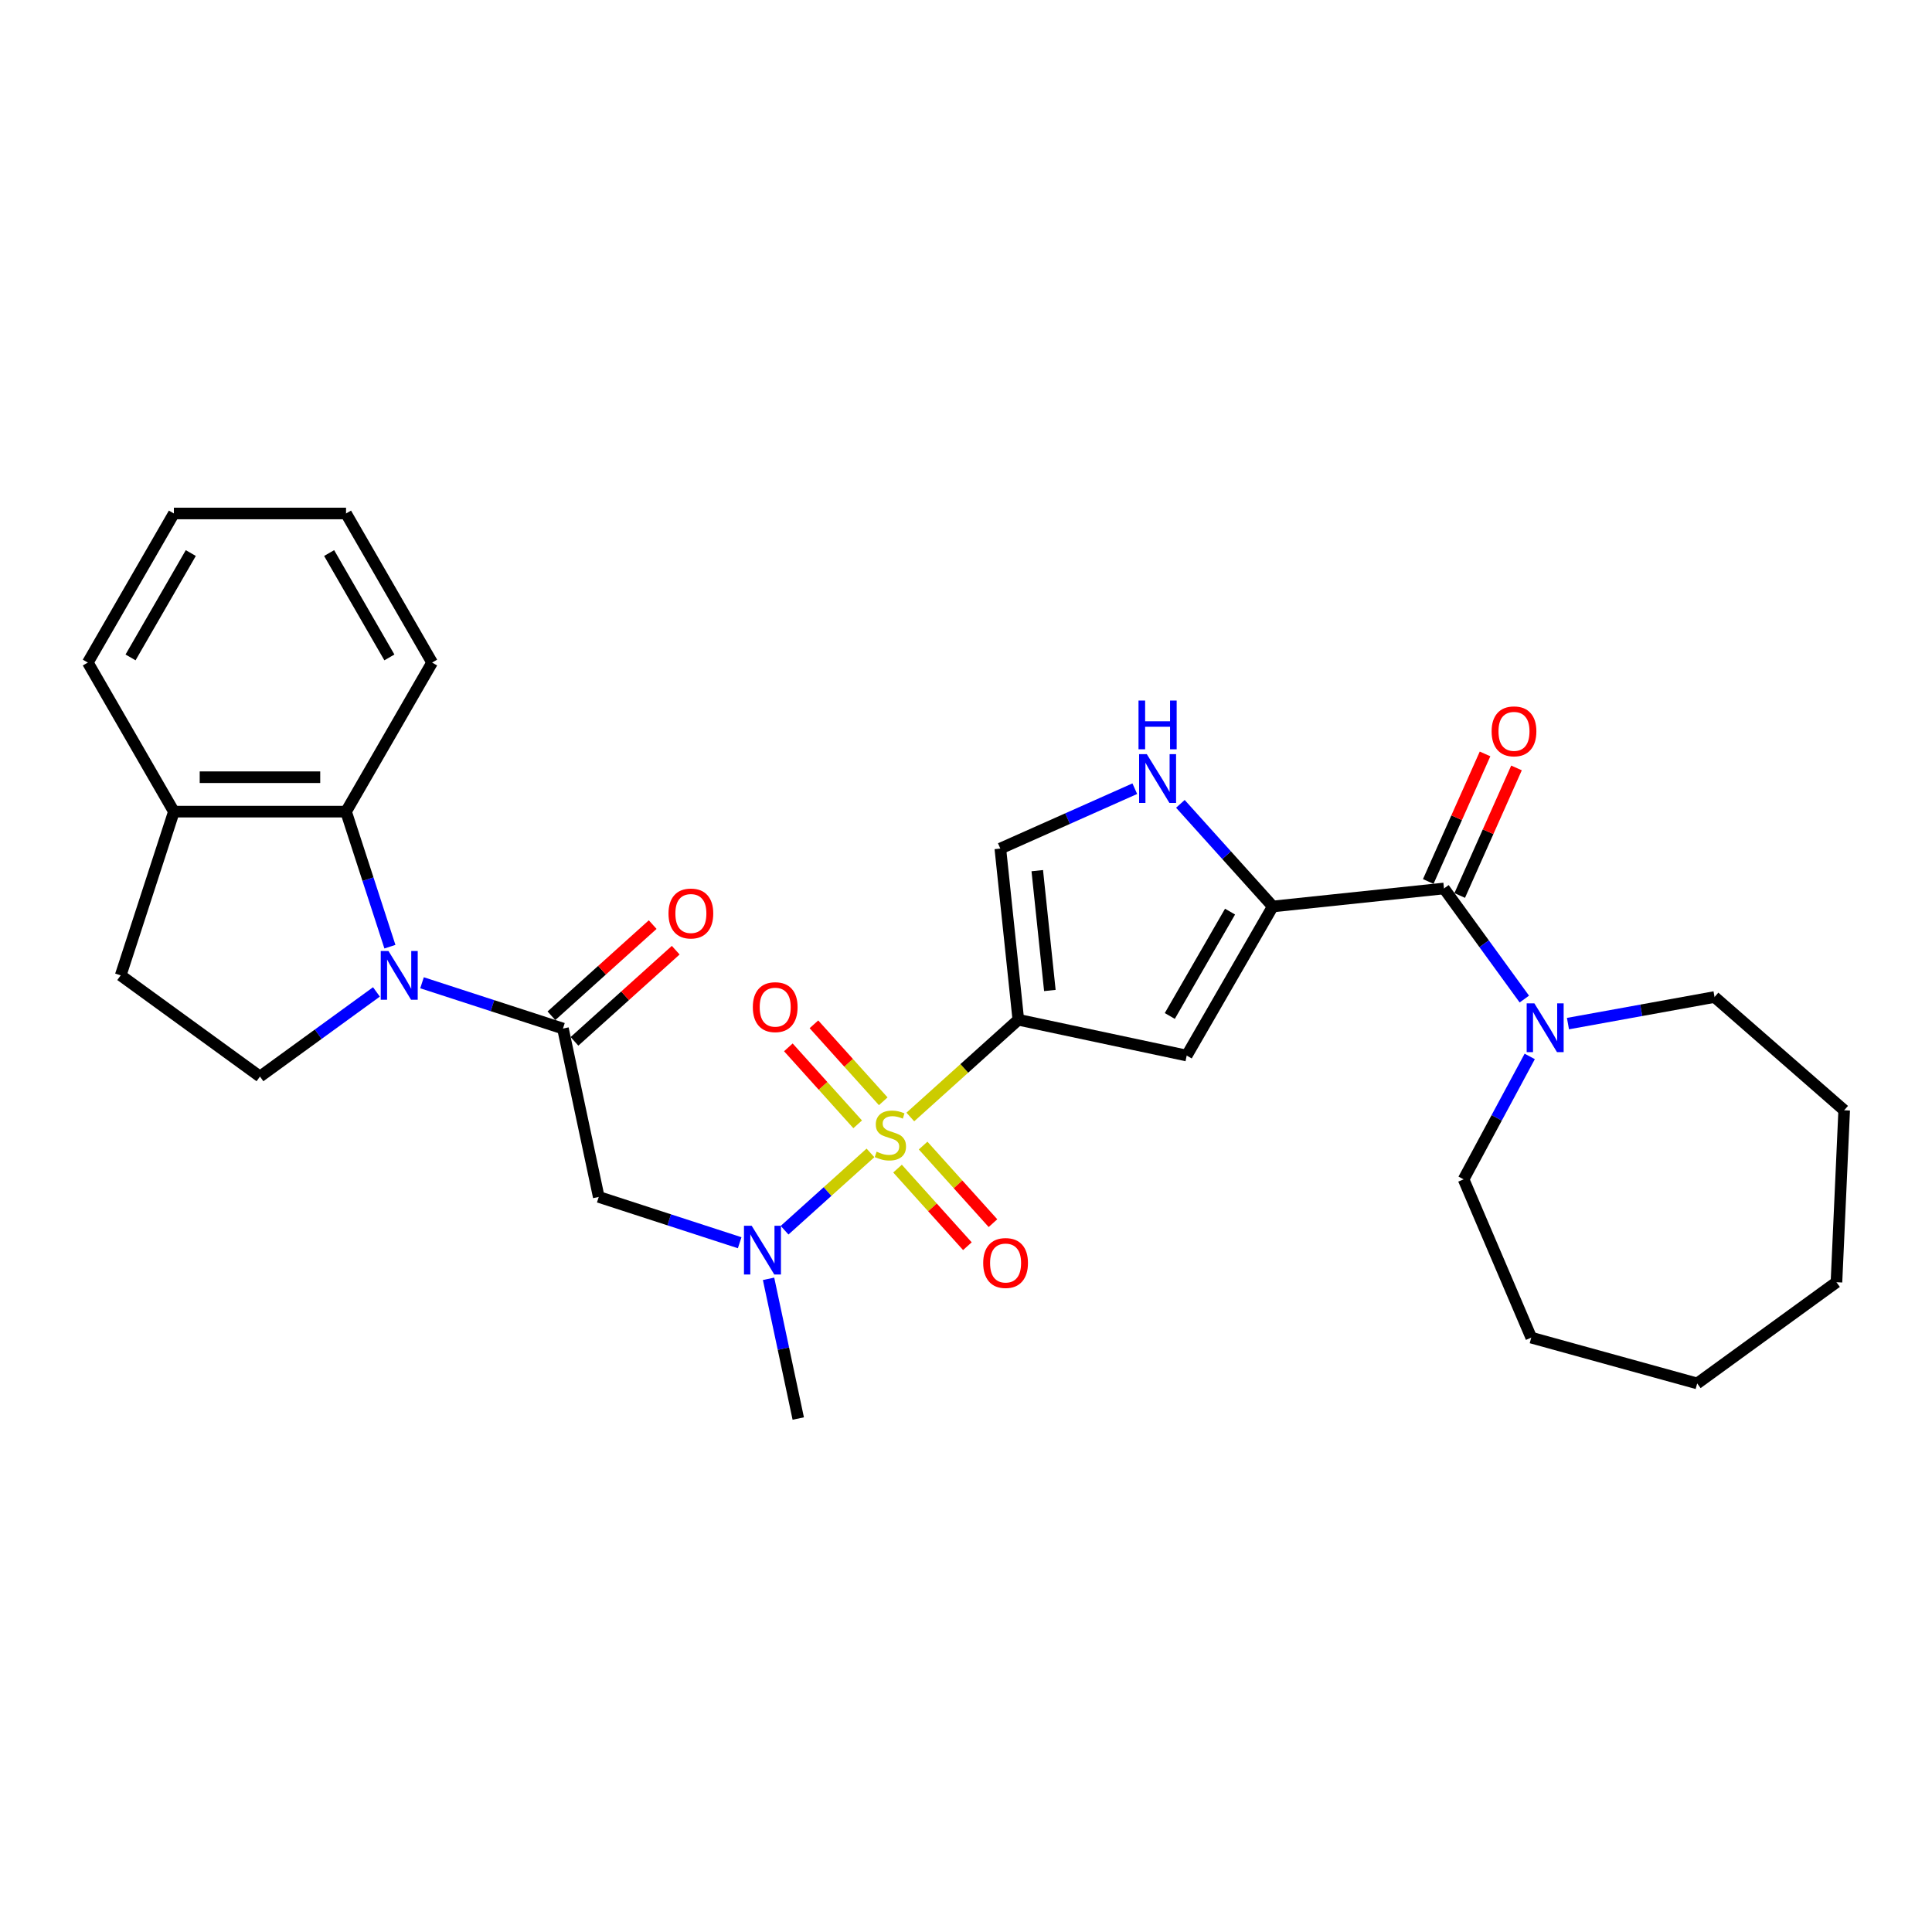 <?xml version='1.0' encoding='iso-8859-1'?>
<svg version='1.1' baseProfile='full'
              xmlns='http://www.w3.org/2000/svg'
                      xmlns:rdkit='http://www.rdkit.org/xml'
                      xmlns:xlink='http://www.w3.org/1999/xlink'
                  xml:space='preserve'
width='1000px' height='1000px' viewBox='0 0 1000 1000'>
<!-- END OF HEADER -->
<rect style='opacity:1.0;fill:#FFFFFF;stroke:none' width='1000' height='1000' x='0' y='0'> </rect>
<path class='bond-0' d='M 471.184,578.158 L 499.133,552.993' style='fill:none;fill-rule:evenodd;stroke:#CCCC00;stroke-width:6px;stroke-linecap:butt;stroke-linejoin:miter;stroke-opacity:1' />
<path class='bond-0' d='M 499.133,552.993 L 527.082,527.827' style='fill:none;fill-rule:evenodd;stroke:#000000;stroke-width:6px;stroke-linecap:butt;stroke-linejoin:miter;stroke-opacity:1' />
<path class='bond-5' d='M 450.548,596.739 L 428.324,616.749' style='fill:none;fill-rule:evenodd;stroke:#CCCC00;stroke-width:6px;stroke-linecap:butt;stroke-linejoin:miter;stroke-opacity:1' />
<path class='bond-5' d='M 428.324,616.749 L 406.1,636.76' style='fill:none;fill-rule:evenodd;stroke:#0000FF;stroke-width:6px;stroke-linecap:butt;stroke-linejoin:miter;stroke-opacity:1' />
<path class='bond-13' d='M 457.169,570.027 L 439.23,550.104' style='fill:none;fill-rule:evenodd;stroke:#CCCC00;stroke-width:6px;stroke-linecap:butt;stroke-linejoin:miter;stroke-opacity:1' />
<path class='bond-13' d='M 439.23,550.104 L 421.292,530.181' style='fill:none;fill-rule:evenodd;stroke:#FF0000;stroke-width:6px;stroke-linecap:butt;stroke-linejoin:miter;stroke-opacity:1' />
<path class='bond-13' d='M 443.926,581.951 L 425.987,562.028' style='fill:none;fill-rule:evenodd;stroke:#CCCC00;stroke-width:6px;stroke-linecap:butt;stroke-linejoin:miter;stroke-opacity:1' />
<path class='bond-13' d='M 425.987,562.028 L 408.048,542.105' style='fill:none;fill-rule:evenodd;stroke:#FF0000;stroke-width:6px;stroke-linecap:butt;stroke-linejoin:miter;stroke-opacity:1' />
<path class='bond-14' d='M 464.562,604.87 L 482.64,624.947' style='fill:none;fill-rule:evenodd;stroke:#CCCC00;stroke-width:6px;stroke-linecap:butt;stroke-linejoin:miter;stroke-opacity:1' />
<path class='bond-14' d='M 482.64,624.947 L 500.718,645.025' style='fill:none;fill-rule:evenodd;stroke:#FF0000;stroke-width:6px;stroke-linecap:butt;stroke-linejoin:miter;stroke-opacity:1' />
<path class='bond-14' d='M 477.805,592.946 L 495.883,613.023' style='fill:none;fill-rule:evenodd;stroke:#CCCC00;stroke-width:6px;stroke-linecap:butt;stroke-linejoin:miter;stroke-opacity:1' />
<path class='bond-14' d='M 495.883,613.023 L 513.961,633.101' style='fill:none;fill-rule:evenodd;stroke:#FF0000;stroke-width:6px;stroke-linecap:butt;stroke-linejoin:miter;stroke-opacity:1' />
<path class='bond-3' d='M 527.082,527.827 L 614.237,546.353' style='fill:none;fill-rule:evenodd;stroke:#000000;stroke-width:6px;stroke-linecap:butt;stroke-linejoin:miter;stroke-opacity:1' />
<path class='bond-9' d='M 527.082,527.827 L 517.768,439.213' style='fill:none;fill-rule:evenodd;stroke:#000000;stroke-width:6px;stroke-linecap:butt;stroke-linejoin:miter;stroke-opacity:1' />
<path class='bond-9' d='M 543.407,512.673 L 536.888,450.643' style='fill:none;fill-rule:evenodd;stroke:#000000;stroke-width:6px;stroke-linecap:butt;stroke-linejoin:miter;stroke-opacity:1' />
<path class='bond-1' d='M 218.439,508.679 L 254.911,520.53' style='fill:none;fill-rule:evenodd;stroke:#0000FF;stroke-width:6px;stroke-linecap:butt;stroke-linejoin:miter;stroke-opacity:1' />
<path class='bond-1' d='M 254.911,520.53 L 291.383,532.38' style='fill:none;fill-rule:evenodd;stroke:#000000;stroke-width:6px;stroke-linecap:butt;stroke-linejoin:miter;stroke-opacity:1' />
<path class='bond-10' d='M 201.819,490.002 L 190.463,455.053' style='fill:none;fill-rule:evenodd;stroke:#0000FF;stroke-width:6px;stroke-linecap:butt;stroke-linejoin:miter;stroke-opacity:1' />
<path class='bond-10' d='M 190.463,455.053 L 179.108,420.105' style='fill:none;fill-rule:evenodd;stroke:#000000;stroke-width:6px;stroke-linecap:butt;stroke-linejoin:miter;stroke-opacity:1' />
<path class='bond-12' d='M 194.845,513.417 L 164.701,535.318' style='fill:none;fill-rule:evenodd;stroke:#0000FF;stroke-width:6px;stroke-linecap:butt;stroke-linejoin:miter;stroke-opacity:1' />
<path class='bond-12' d='M 164.701,535.318 L 134.557,557.219' style='fill:none;fill-rule:evenodd;stroke:#000000;stroke-width:6px;stroke-linecap:butt;stroke-linejoin:miter;stroke-opacity:1' />
<path class='bond-2' d='M 658.788,469.188 L 614.237,546.353' style='fill:none;fill-rule:evenodd;stroke:#000000;stroke-width:6px;stroke-linecap:butt;stroke-linejoin:miter;stroke-opacity:1' />
<path class='bond-2' d='M 636.672,471.853 L 605.486,525.868' style='fill:none;fill-rule:evenodd;stroke:#000000;stroke-width:6px;stroke-linecap:butt;stroke-linejoin:miter;stroke-opacity:1' />
<path class='bond-6' d='M 658.788,469.188 L 747.402,459.874' style='fill:none;fill-rule:evenodd;stroke:#000000;stroke-width:6px;stroke-linecap:butt;stroke-linejoin:miter;stroke-opacity:1' />
<path class='bond-30' d='M 658.788,469.188 L 634.876,442.631' style='fill:none;fill-rule:evenodd;stroke:#000000;stroke-width:6px;stroke-linecap:butt;stroke-linejoin:miter;stroke-opacity:1' />
<path class='bond-30' d='M 634.876,442.631 L 610.964,416.074' style='fill:none;fill-rule:evenodd;stroke:#0000FF;stroke-width:6px;stroke-linecap:butt;stroke-linejoin:miter;stroke-opacity:1' />
<path class='bond-4' d='M 291.383,532.38 L 309.909,619.535' style='fill:none;fill-rule:evenodd;stroke:#000000;stroke-width:6px;stroke-linecap:butt;stroke-linejoin:miter;stroke-opacity:1' />
<path class='bond-16' d='M 297.345,539.002 L 323.548,515.409' style='fill:none;fill-rule:evenodd;stroke:#000000;stroke-width:6px;stroke-linecap:butt;stroke-linejoin:miter;stroke-opacity:1' />
<path class='bond-16' d='M 323.548,515.409 L 349.75,491.816' style='fill:none;fill-rule:evenodd;stroke:#FF0000;stroke-width:6px;stroke-linecap:butt;stroke-linejoin:miter;stroke-opacity:1' />
<path class='bond-16' d='M 285.421,525.759 L 311.624,502.166' style='fill:none;fill-rule:evenodd;stroke:#000000;stroke-width:6px;stroke-linecap:butt;stroke-linejoin:miter;stroke-opacity:1' />
<path class='bond-16' d='M 311.624,502.166 L 337.826,478.573' style='fill:none;fill-rule:evenodd;stroke:#FF0000;stroke-width:6px;stroke-linecap:butt;stroke-linejoin:miter;stroke-opacity:1' />
<path class='bond-7' d='M 382.853,643.236 L 346.381,631.386' style='fill:none;fill-rule:evenodd;stroke:#0000FF;stroke-width:6px;stroke-linecap:butt;stroke-linejoin:miter;stroke-opacity:1' />
<path class='bond-7' d='M 346.381,631.386 L 309.909,619.535' style='fill:none;fill-rule:evenodd;stroke:#000000;stroke-width:6px;stroke-linecap:butt;stroke-linejoin:miter;stroke-opacity:1' />
<path class='bond-19' d='M 397.805,661.914 L 405.49,698.069' style='fill:none;fill-rule:evenodd;stroke:#0000FF;stroke-width:6px;stroke-linecap:butt;stroke-linejoin:miter;stroke-opacity:1' />
<path class='bond-19' d='M 405.49,698.069 L 413.175,734.225' style='fill:none;fill-rule:evenodd;stroke:#000000;stroke-width:6px;stroke-linecap:butt;stroke-linejoin:miter;stroke-opacity:1' />
<path class='bond-11' d='M 747.402,459.874 L 768.196,488.495' style='fill:none;fill-rule:evenodd;stroke:#000000;stroke-width:6px;stroke-linecap:butt;stroke-linejoin:miter;stroke-opacity:1' />
<path class='bond-11' d='M 768.196,488.495 L 788.99,517.115' style='fill:none;fill-rule:evenodd;stroke:#0000FF;stroke-width:6px;stroke-linecap:butt;stroke-linejoin:miter;stroke-opacity:1' />
<path class='bond-17' d='M 755.542,463.498 L 770.239,430.489' style='fill:none;fill-rule:evenodd;stroke:#000000;stroke-width:6px;stroke-linecap:butt;stroke-linejoin:miter;stroke-opacity:1' />
<path class='bond-17' d='M 770.239,430.489 L 784.936,397.479' style='fill:none;fill-rule:evenodd;stroke:#FF0000;stroke-width:6px;stroke-linecap:butt;stroke-linejoin:miter;stroke-opacity:1' />
<path class='bond-17' d='M 739.262,456.25 L 753.959,423.24' style='fill:none;fill-rule:evenodd;stroke:#000000;stroke-width:6px;stroke-linecap:butt;stroke-linejoin:miter;stroke-opacity:1' />
<path class='bond-17' d='M 753.959,423.24 L 768.656,390.23' style='fill:none;fill-rule:evenodd;stroke:#FF0000;stroke-width:6px;stroke-linecap:butt;stroke-linejoin:miter;stroke-opacity:1' />
<path class='bond-8' d='M 587.37,408.225 L 552.569,423.719' style='fill:none;fill-rule:evenodd;stroke:#0000FF;stroke-width:6px;stroke-linecap:butt;stroke-linejoin:miter;stroke-opacity:1' />
<path class='bond-8' d='M 552.569,423.719 L 517.768,439.213' style='fill:none;fill-rule:evenodd;stroke:#000000;stroke-width:6px;stroke-linecap:butt;stroke-linejoin:miter;stroke-opacity:1' />
<path class='bond-15' d='M 179.108,420.105 L 90.006,420.105' style='fill:none;fill-rule:evenodd;stroke:#000000;stroke-width:6px;stroke-linecap:butt;stroke-linejoin:miter;stroke-opacity:1' />
<path class='bond-15' d='M 165.743,402.285 L 103.371,402.285' style='fill:none;fill-rule:evenodd;stroke:#000000;stroke-width:6px;stroke-linecap:butt;stroke-linejoin:miter;stroke-opacity:1' />
<path class='bond-22' d='M 179.108,420.105 L 223.659,342.94' style='fill:none;fill-rule:evenodd;stroke:#000000;stroke-width:6px;stroke-linecap:butt;stroke-linejoin:miter;stroke-opacity:1' />
<path class='bond-20' d='M 811.572,529.819 L 849.509,522.934' style='fill:none;fill-rule:evenodd;stroke:#0000FF;stroke-width:6px;stroke-linecap:butt;stroke-linejoin:miter;stroke-opacity:1' />
<path class='bond-20' d='M 849.509,522.934 L 887.445,516.05' style='fill:none;fill-rule:evenodd;stroke:#000000;stroke-width:6px;stroke-linecap:butt;stroke-linejoin:miter;stroke-opacity:1' />
<path class='bond-21' d='M 791.787,546.804 L 774.669,578.613' style='fill:none;fill-rule:evenodd;stroke:#0000FF;stroke-width:6px;stroke-linecap:butt;stroke-linejoin:miter;stroke-opacity:1' />
<path class='bond-21' d='M 774.669,578.613 L 757.552,610.423' style='fill:none;fill-rule:evenodd;stroke:#000000;stroke-width:6px;stroke-linecap:butt;stroke-linejoin:miter;stroke-opacity:1' />
<path class='bond-18' d='M 134.557,557.219 L 62.472,504.846' style='fill:none;fill-rule:evenodd;stroke:#000000;stroke-width:6px;stroke-linecap:butt;stroke-linejoin:miter;stroke-opacity:1' />
<path class='bond-23' d='M 90.006,420.105 L 45.455,342.94' style='fill:none;fill-rule:evenodd;stroke:#000000;stroke-width:6px;stroke-linecap:butt;stroke-linejoin:miter;stroke-opacity:1' />
<path class='bond-31' d='M 90.006,420.105 L 62.472,504.846' style='fill:none;fill-rule:evenodd;stroke:#000000;stroke-width:6px;stroke-linecap:butt;stroke-linejoin:miter;stroke-opacity:1' />
<path class='bond-25' d='M 887.445,516.05 L 954.545,574.674' style='fill:none;fill-rule:evenodd;stroke:#000000;stroke-width:6px;stroke-linecap:butt;stroke-linejoin:miter;stroke-opacity:1' />
<path class='bond-24' d='M 757.552,610.423 L 792.571,692.355' style='fill:none;fill-rule:evenodd;stroke:#000000;stroke-width:6px;stroke-linecap:butt;stroke-linejoin:miter;stroke-opacity:1' />
<path class='bond-26' d='M 223.659,342.94 L 179.108,265.775' style='fill:none;fill-rule:evenodd;stroke:#000000;stroke-width:6px;stroke-linecap:butt;stroke-linejoin:miter;stroke-opacity:1' />
<path class='bond-26' d='M 201.543,340.276 L 170.358,286.26' style='fill:none;fill-rule:evenodd;stroke:#000000;stroke-width:6px;stroke-linecap:butt;stroke-linejoin:miter;stroke-opacity:1' />
<path class='bond-32' d='M 45.455,342.94 L 90.006,265.775' style='fill:none;fill-rule:evenodd;stroke:#000000;stroke-width:6px;stroke-linecap:butt;stroke-linejoin:miter;stroke-opacity:1' />
<path class='bond-32' d='M 67.57,340.276 L 98.756,286.26' style='fill:none;fill-rule:evenodd;stroke:#000000;stroke-width:6px;stroke-linecap:butt;stroke-linejoin:miter;stroke-opacity:1' />
<path class='bond-29' d='M 792.571,692.355 L 878.463,716.059' style='fill:none;fill-rule:evenodd;stroke:#000000;stroke-width:6px;stroke-linecap:butt;stroke-linejoin:miter;stroke-opacity:1' />
<path class='bond-28' d='M 954.545,574.674 L 950.548,663.686' style='fill:none;fill-rule:evenodd;stroke:#000000;stroke-width:6px;stroke-linecap:butt;stroke-linejoin:miter;stroke-opacity:1' />
<path class='bond-27' d='M 179.108,265.775 L 90.006,265.775' style='fill:none;fill-rule:evenodd;stroke:#000000;stroke-width:6px;stroke-linecap:butt;stroke-linejoin:miter;stroke-opacity:1' />
<path class='bond-33' d='M 950.548,663.686 L 878.463,716.059' style='fill:none;fill-rule:evenodd;stroke:#000000;stroke-width:6px;stroke-linecap:butt;stroke-linejoin:miter;stroke-opacity:1' />
<path  class='atom-0' d='M 453.738 596.109
Q 454.023 596.216, 455.199 596.715
Q 456.375 597.214, 457.658 597.535
Q 458.977 597.82, 460.26 597.82
Q 462.648 597.82, 464.038 596.679
Q 465.428 595.503, 465.428 593.472
Q 465.428 592.082, 464.715 591.226
Q 464.038 590.371, 462.968 589.908
Q 461.899 589.444, 460.117 588.91
Q 457.872 588.233, 456.517 587.591
Q 455.199 586.95, 454.236 585.595
Q 453.31 584.241, 453.31 581.96
Q 453.31 578.788, 455.448 576.827
Q 457.622 574.867, 461.899 574.867
Q 464.822 574.867, 468.136 576.257
L 467.317 579.002
Q 464.287 577.754, 462.006 577.754
Q 459.547 577.754, 458.193 578.788
Q 456.838 579.786, 456.874 581.532
Q 456.874 582.886, 457.551 583.706
Q 458.264 584.526, 459.262 584.989
Q 460.295 585.453, 462.006 585.987
Q 464.287 586.7, 465.642 587.413
Q 466.996 588.126, 467.958 589.587
Q 468.956 591.013, 468.956 593.472
Q 468.956 596.965, 466.604 598.854
Q 464.287 600.707, 460.402 600.707
Q 458.157 600.707, 456.446 600.208
Q 454.771 599.745, 452.775 598.925
L 453.738 596.109
' fill='#CCCC00'/>
<path  class='atom-2' d='M 201.064 492.229
L 209.333 505.595
Q 210.153 506.913, 211.471 509.301
Q 212.79 511.689, 212.861 511.832
L 212.861 492.229
L 216.212 492.229
L 216.212 517.463
L 212.754 517.463
L 203.88 502.85
Q 202.846 501.14, 201.741 499.179
Q 200.672 497.219, 200.351 496.613
L 200.351 517.463
L 197.072 517.463
L 197.072 492.229
L 201.064 492.229
' fill='#0000FF'/>
<path  class='atom-6' d='M 389.072 634.453
L 397.341 647.818
Q 398.16 649.137, 399.479 651.525
Q 400.798 653.913, 400.869 654.055
L 400.869 634.453
L 404.219 634.453
L 404.219 659.686
L 400.762 659.686
L 391.888 645.074
Q 390.854 643.363, 389.749 641.403
Q 388.68 639.442, 388.359 638.836
L 388.359 659.686
L 385.08 659.686
L 385.08 634.453
L 389.072 634.453
' fill='#0000FF'/>
<path  class='atom-9' d='M 593.589 390.355
L 601.858 403.721
Q 602.677 405.039, 603.996 407.427
Q 605.315 409.815, 605.386 409.958
L 605.386 390.355
L 608.736 390.355
L 608.736 415.589
L 605.279 415.589
L 596.405 400.976
Q 595.371 399.266, 594.266 397.305
Q 593.197 395.345, 592.876 394.739
L 592.876 415.589
L 589.597 415.589
L 589.597 390.355
L 593.589 390.355
' fill='#0000FF'/>
<path  class='atom-9' d='M 589.294 362.598
L 592.716 362.598
L 592.716 373.326
L 605.618 373.326
L 605.618 362.598
L 609.039 362.598
L 609.039 387.832
L 605.618 387.832
L 605.618 376.177
L 592.716 376.177
L 592.716 387.832
L 589.294 387.832
L 589.294 362.598
' fill='#0000FF'/>
<path  class='atom-12' d='M 794.197 519.343
L 802.466 532.708
Q 803.285 534.027, 804.604 536.415
Q 805.923 538.803, 805.994 538.945
L 805.994 519.343
L 809.344 519.343
L 809.344 544.576
L 805.887 544.576
L 797.013 529.964
Q 795.979 528.253, 794.874 526.293
Q 793.805 524.332, 793.484 523.727
L 793.484 544.576
L 790.205 544.576
L 790.205 519.343
L 794.197 519.343
' fill='#0000FF'/>
<path  class='atom-14' d='M 389.661 521.304
Q 389.661 515.245, 392.655 511.859
Q 395.649 508.473, 401.245 508.473
Q 406.84 508.473, 409.834 511.859
Q 412.828 515.245, 412.828 521.304
Q 412.828 527.434, 409.798 530.927
Q 406.769 534.384, 401.245 534.384
Q 395.685 534.384, 392.655 530.927
Q 389.661 527.47, 389.661 521.304
M 401.245 531.533
Q 405.094 531.533, 407.161 528.967
Q 409.264 526.365, 409.264 521.304
Q 409.264 516.35, 407.161 513.855
Q 405.094 511.324, 401.245 511.324
Q 397.395 511.324, 395.293 513.819
Q 393.225 516.314, 393.225 521.304
Q 393.225 526.401, 395.293 528.967
Q 397.395 531.533, 401.245 531.533
' fill='#FF0000'/>
<path  class='atom-15' d='M 508.903 653.736
Q 508.903 647.677, 511.897 644.291
Q 514.891 640.905, 520.487 640.905
Q 526.082 640.905, 529.076 644.291
Q 532.07 647.677, 532.07 653.736
Q 532.07 659.866, 529.041 663.359
Q 526.011 666.816, 520.487 666.816
Q 514.927 666.816, 511.897 663.359
Q 508.903 659.901, 508.903 653.736
M 520.487 663.965
Q 524.336 663.965, 526.403 661.398
Q 528.506 658.797, 528.506 653.736
Q 528.506 648.782, 526.403 646.287
Q 524.336 643.756, 520.487 643.756
Q 516.637 643.756, 514.535 646.251
Q 512.467 648.746, 512.467 653.736
Q 512.467 658.832, 514.535 661.398
Q 516.637 663.965, 520.487 663.965
' fill='#FF0000'/>
<path  class='atom-17' d='M 346.016 472.831
Q 346.016 466.772, 349.01 463.386
Q 352.003 460, 357.599 460
Q 363.195 460, 366.189 463.386
Q 369.182 466.772, 369.182 472.831
Q 369.182 478.961, 366.153 482.454
Q 363.123 485.911, 357.599 485.911
Q 352.039 485.911, 349.01 482.454
Q 346.016 478.996, 346.016 472.831
M 357.599 483.059
Q 361.448 483.059, 363.515 480.493
Q 365.618 477.892, 365.618 472.831
Q 365.618 467.876, 363.515 465.382
Q 361.448 462.851, 357.599 462.851
Q 353.75 462.851, 351.647 465.346
Q 349.58 467.841, 349.58 472.831
Q 349.58 477.927, 351.647 480.493
Q 353.75 483.059, 357.599 483.059
' fill='#FF0000'/>
<path  class='atom-18' d='M 772.06 378.547
Q 772.06 372.488, 775.054 369.102
Q 778.047 365.716, 783.643 365.716
Q 789.239 365.716, 792.232 369.102
Q 795.226 372.488, 795.226 378.547
Q 795.226 384.677, 792.197 388.17
Q 789.167 391.627, 783.643 391.627
Q 778.083 391.627, 775.054 388.17
Q 772.06 384.713, 772.06 378.547
M 783.643 388.776
Q 787.492 388.776, 789.559 386.21
Q 791.662 383.608, 791.662 378.547
Q 791.662 373.593, 789.559 371.098
Q 787.492 368.567, 783.643 368.567
Q 779.794 368.567, 777.691 371.062
Q 775.624 373.557, 775.624 378.547
Q 775.624 383.643, 777.691 386.21
Q 779.794 388.776, 783.643 388.776
' fill='#FF0000'/>
</svg>
